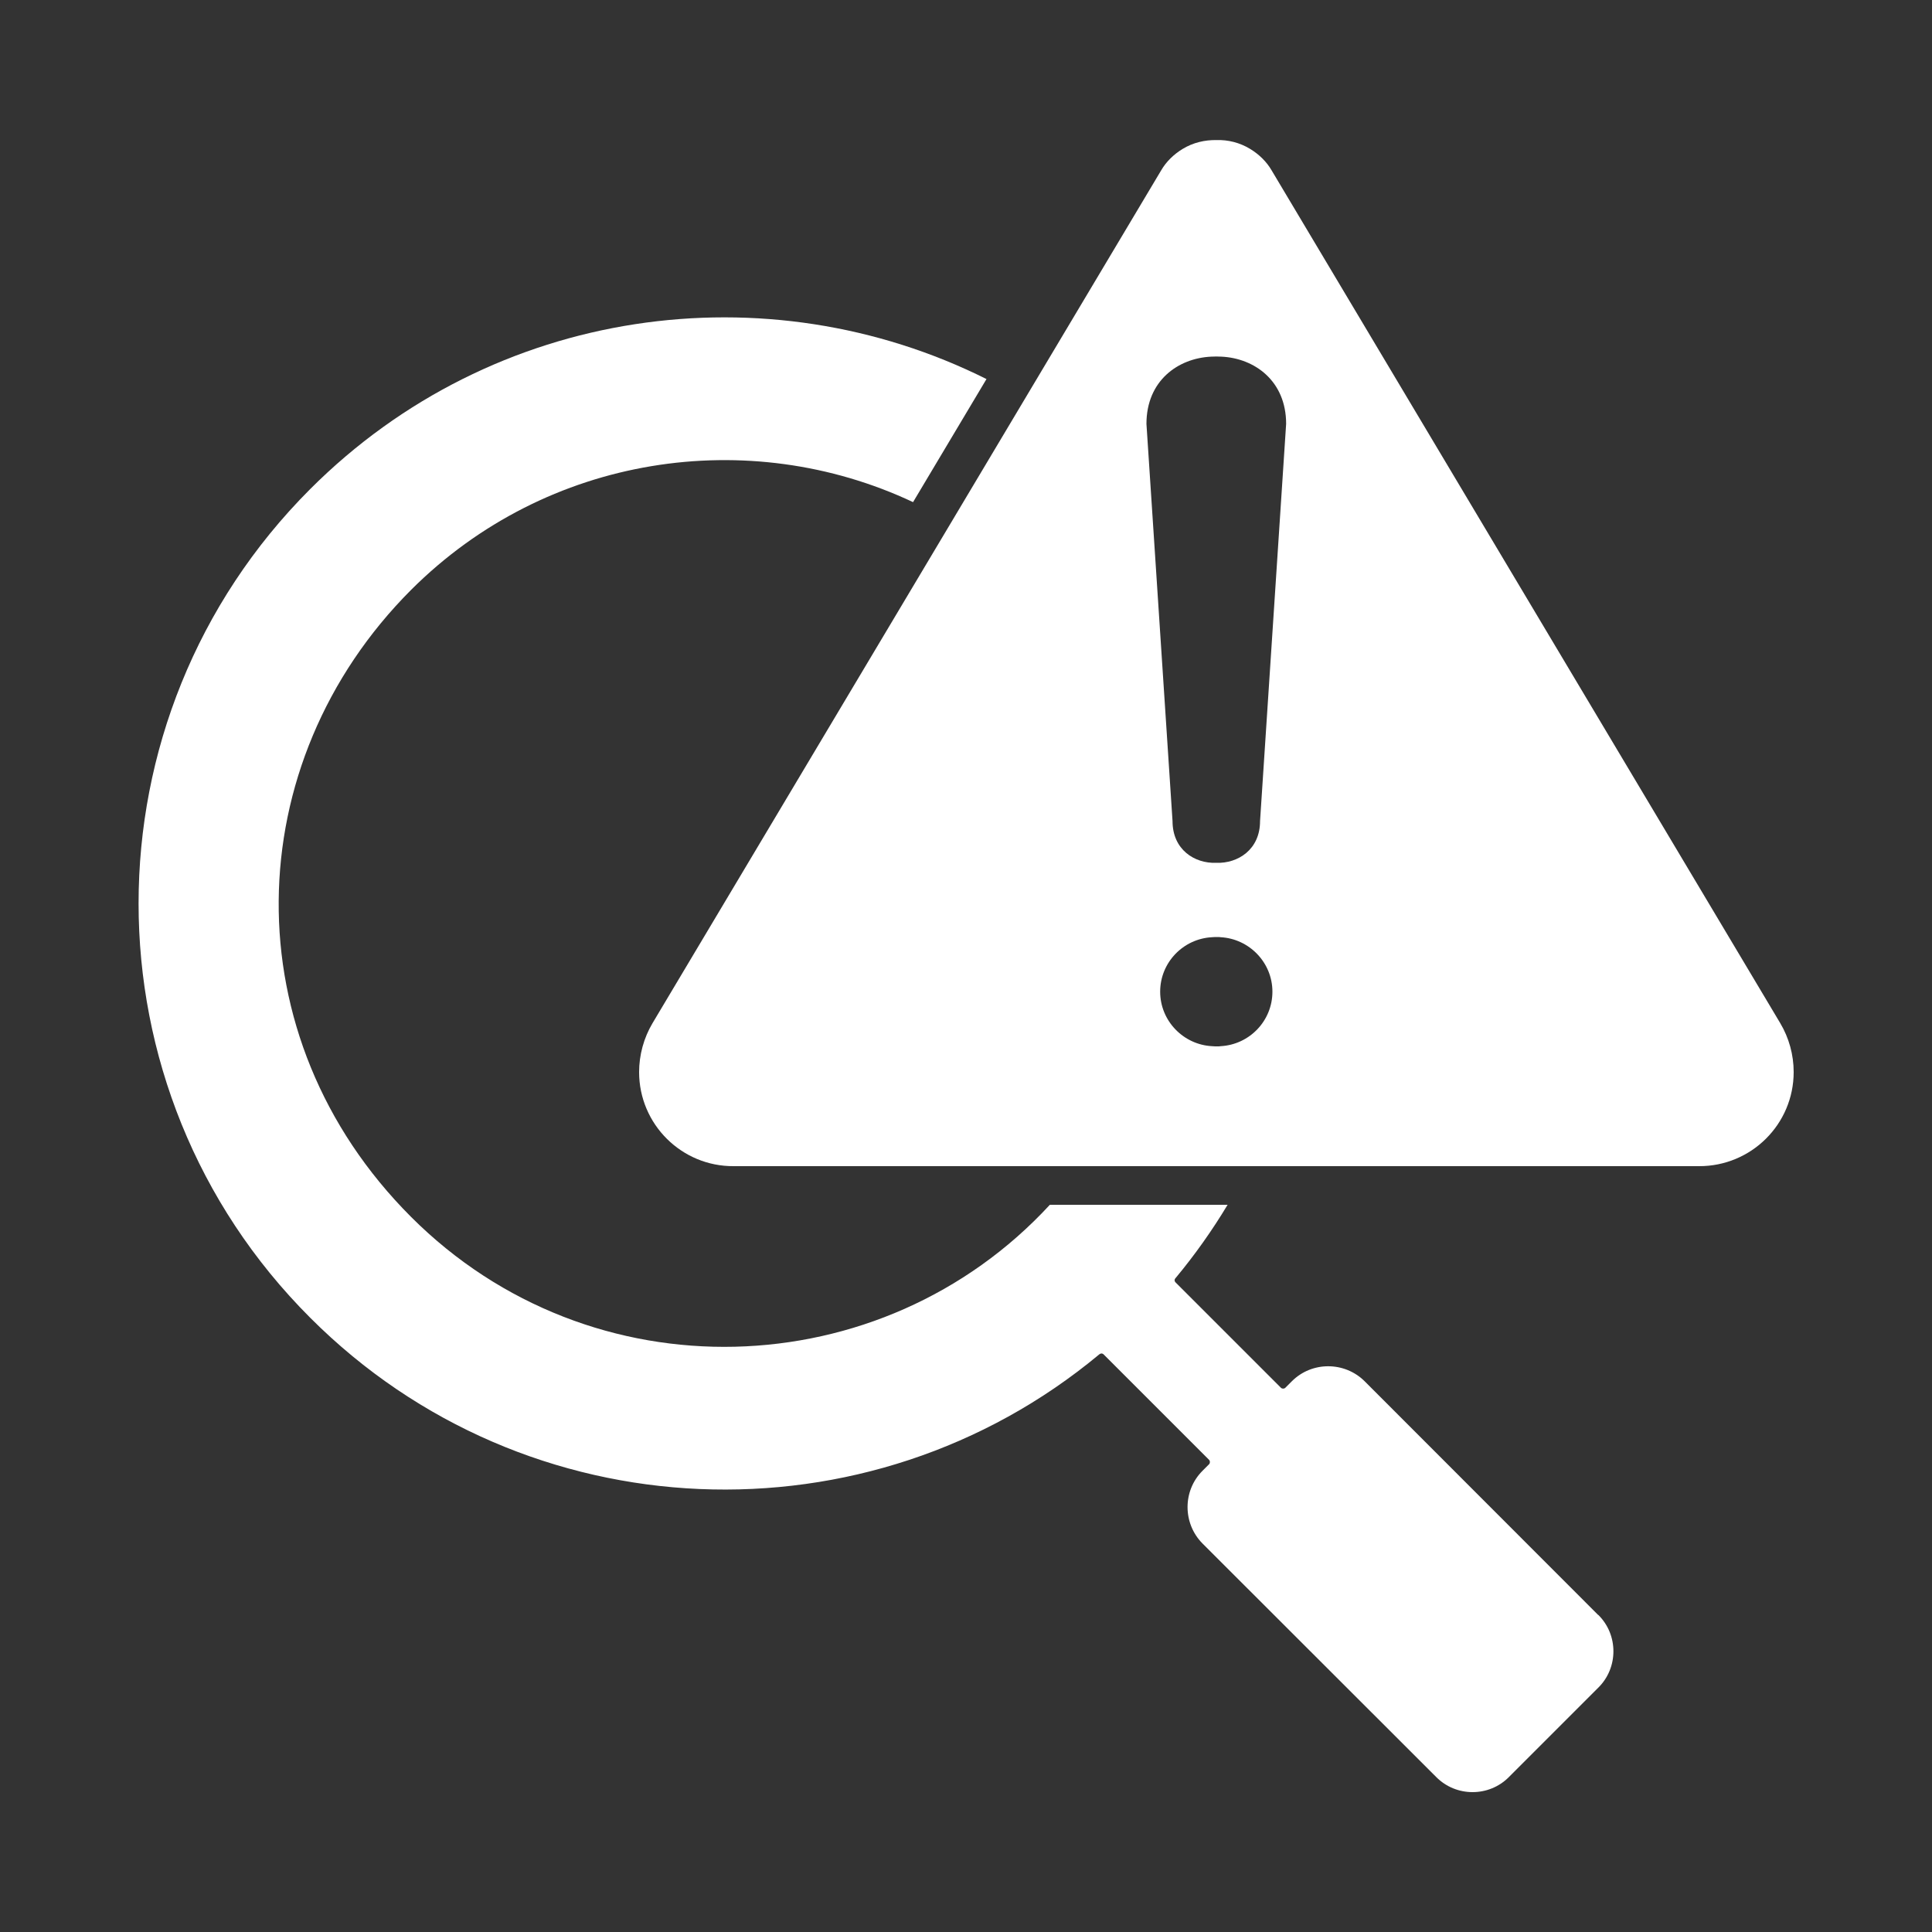 <?xml version="1.0" encoding="UTF-8"?>
<svg id="Layer_1" data-name="Layer 1" xmlns="http://www.w3.org/2000/svg" viewBox="0 0 100 100">
  <rect x="0" y="0" width="100" height="100" fill="#333333" stroke="none"/>
  <defs>
    <style>
      .cls-1 {
        fill: #fff;
        fill-rule: evenodd;
      }
    </style>
  </defs>
  <path class="cls-1" d="M92.14,52.95l-26.32-44.13c-.26-.45-.65-.83-1.11-1.11-.54-.33-1.15-.48-1.75-.46-.6-.01-1.21.13-1.75.46-.46.28-.85.66-1.11,1.11l-26.32,44.13c-.46.77-.7,1.66-.7,2.54,0,2.7,2.2,4.89,4.9,4.87h49.96c2.7.01,4.9-2.17,4.9-4.87,0-.89-.24-1.77-.7-2.54ZM63.18,54.15c-.05.01-.11.01-.16.01-.09,0-.2,0-.29-.01-1.48-.08-2.68-1.31-2.68-2.82s1.19-2.74,2.68-2.82c.09-.01.2-.01.29-.01.05,0,.11,0,.16.01,1.48.08,2.68,1.31,2.68,2.82s-1.19,2.74-2.68,2.82ZM65.22,42.5c0,1.47-1.14,2.2-2.27,2.16-1.13.04-2.26-.69-2.26-2.16l-1.35-20.56c0-2.24,1.64-3.4,3.35-3.48.17-.01.36-.01.53,0,1.71.08,3.35,1.25,3.35,3.48l-1.35,20.56Z"/>
  <path class="cls-1" d="M82.72,83.59l-12.09-12.1c-1.04-1.03-2.73-1.03-3.76,0l-.34.34c-.06.06-.17.06-.23,0l-5.45-5.45c-.07-.07-.07-.16,0-.23.99-1.19,1.89-2.46,2.69-3.79h-9.2c-8.7,9.43-23.74,9.95-33.06.63s-8.96-23.49,0-32.46c7.03-7.02,17.48-8.54,25.98-4.54l3.8-6.37c-11.34-5.67-25.51-3.8-35,5.69-11.85,11.85-11.85,31.06,0,42.9,11.18,11.19,28.92,11.81,40.84,1.89.07-.06.16-.06.23.01l5.45,5.45c.06.06.06.17,0,.23l-.34.34c-1.03,1.03-1.03,2.72,0,3.76l12.1,12.09c1.03,1.04,2.73,1.04,3.76,0l4.63-4.63c1.04-1.03,1.04-2.73,0-3.76Z"/>
</svg>